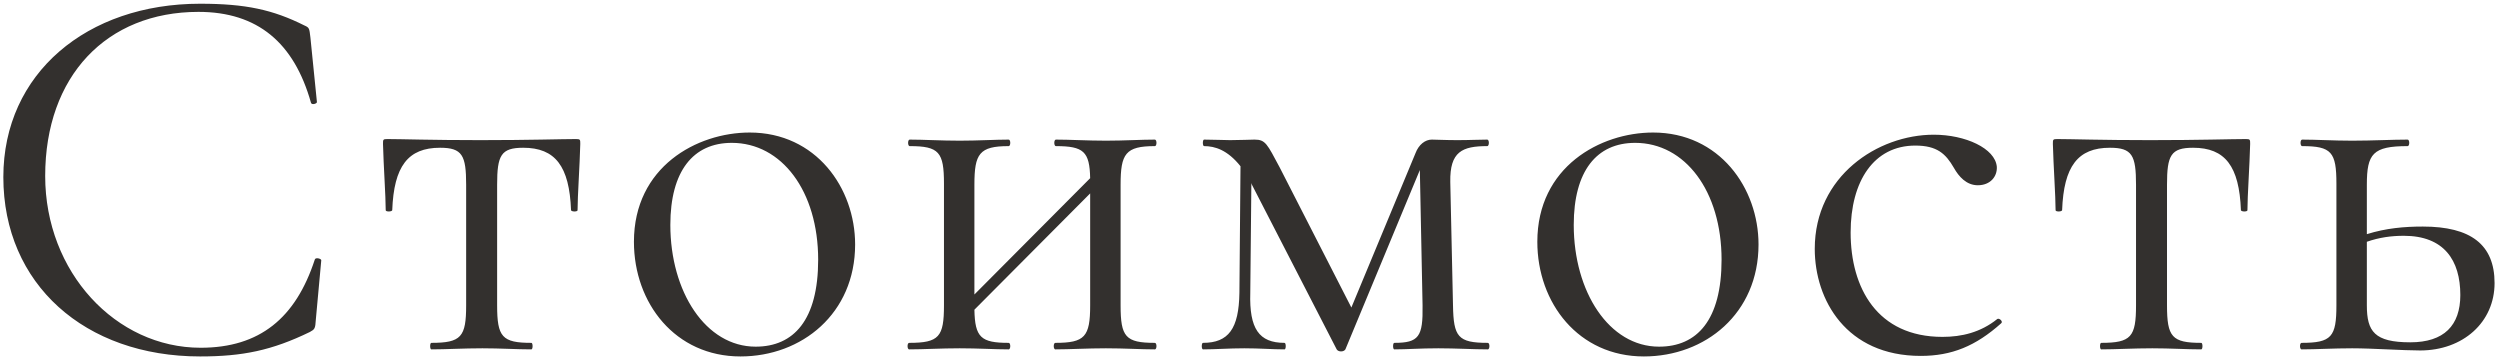 <?xml version="1.0" encoding="UTF-8"?> <svg xmlns="http://www.w3.org/2000/svg" width="322" height="46" viewBox="0 0 322 46" fill="none"> <path d="M25.77 0.48C11.21 0.48 0.43 9.44 0.43 22.81C0.43 36.6 10.93 45.91 25.77 45.91C31.23 45.91 35.01 45.14 39.91 42.76C40.54 42.41 40.61 42.34 40.68 41.15L41.38 33.52C41.38 33.31 40.61 33.1 40.54 33.45C38.09 40.94 33.47 44.79 25.84 44.79C14.92 44.79 5.82 35.06 5.82 22.67C5.82 9.79 13.73 1.53 25.56 1.53C33.19 1.53 37.88 5.52 40.05 13.22C40.12 13.57 40.82 13.36 40.82 13.15L39.98 4.82C39.84 3.63 39.84 3.56 39.21 3.28C35.15 1.25 31.65 0.48 25.77 0.48ZM55.56 45C57.38 45 59.76 44.86 62.14 44.86C64.38 44.86 66.62 45 68.44 45C68.65 45 68.65 44.16 68.44 44.16C64.66 44.16 64.03 43.39 64.03 39.33V23.79C64.03 20.01 64.52 19.03 67.39 19.03C71.52 19.03 73.34 21.41 73.55 27.08C73.62 27.29 74.39 27.29 74.39 27.08C74.39 25.26 74.67 21.34 74.74 18.54C74.74 17.98 74.74 17.91 74.18 17.91C72.36 17.91 68.23 18.05 61.86 18.05C55.56 18.05 51.64 17.91 49.89 17.91C49.33 17.91 49.33 17.98 49.33 18.54C49.4 21.34 49.68 25.26 49.68 27.08C49.68 27.29 50.45 27.29 50.52 27.08C50.73 21.41 52.55 19.03 56.68 19.03C59.55 19.03 60.04 20.01 60.04 23.79V39.33C60.04 43.39 59.41 44.16 55.56 44.16C55.35 44.16 55.35 45 55.56 45ZM95.37 45.91C103.28 45.91 110.14 40.38 110.14 31.49C110.14 24.21 105.1 17.07 96.56 17.07C89.77 17.07 81.65 21.48 81.65 31.14C81.65 39.05 86.97 45.91 95.37 45.91ZM97.33 44.65C90.89 44.65 86.34 37.58 86.34 28.97C86.34 22.04 89.28 18.4 94.25 18.4C100.69 18.4 105.38 24.63 105.38 33.45C105.38 41.22 102.23 44.65 97.33 44.65ZM148.743 44.16C144.963 44.16 144.333 43.39 144.333 39.33V23.79C144.333 19.8 144.963 18.82 148.743 18.82C149.023 18.82 149.023 17.98 148.743 17.98C147.063 17.98 144.753 18.12 142.443 18.12C140.133 18.12 137.753 17.98 136.003 17.98C135.723 17.98 135.723 18.82 136.003 18.82C139.573 18.82 140.343 19.52 140.413 22.95L125.503 37.93V23.79C125.503 19.8 126.133 18.82 129.913 18.82C130.193 18.82 130.193 17.98 129.913 17.98C128.233 17.98 125.923 18.12 123.613 18.12C121.233 18.12 118.923 17.98 117.173 17.98C116.893 17.98 116.893 18.82 117.173 18.82C120.953 18.82 121.583 19.59 121.583 23.65V39.33C121.583 43.39 120.953 44.16 117.103 44.16C116.823 44.16 116.823 45 117.103 45C118.923 45 121.233 44.86 123.613 44.86C125.923 44.86 128.163 45 129.913 45C130.193 45 130.193 44.16 129.913 44.16C126.343 44.16 125.573 43.46 125.503 39.89L140.413 24.91V39.33C140.413 43.39 139.713 44.16 135.933 44.16C135.653 44.16 135.653 45 135.933 45C137.683 45 140.133 44.86 142.443 44.86C144.753 44.86 146.993 45 148.743 45C149.023 45 149.023 44.16 148.743 44.16ZM191.626 44.16C187.776 44.16 187.216 43.39 187.146 39.33L186.796 23.44C186.726 19.52 188.336 18.82 191.556 18.82C191.836 18.82 191.836 17.98 191.556 17.98C190.366 17.98 189.386 18.05 187.706 18.05C186.166 18.05 184.976 17.98 184.416 17.98C183.576 17.98 182.736 18.61 182.316 19.73L174.056 39.61L164.816 21.55C163.206 18.54 162.996 17.98 161.596 17.98C161.036 17.98 159.776 18.05 158.446 18.05C157.676 18.05 156.276 17.98 155.086 17.98C154.876 17.98 154.876 18.82 155.086 18.82C156.486 18.82 158.096 19.31 159.776 21.41L159.636 37.72C159.566 42.34 158.236 44.16 154.946 44.16C154.736 44.16 154.736 45 154.946 45C156.486 45 158.376 44.86 160.266 44.86C162.226 44.86 163.906 45 165.446 45C165.656 45 165.656 44.16 165.446 44.16C162.156 44.16 160.896 42.34 161.036 37.72L161.176 23.58C161.176 23.65 161.246 23.72 161.246 23.79L172.166 45C172.376 45.35 173.076 45.35 173.286 45L182.876 21.9L183.226 39.33C183.296 43.39 182.736 44.16 179.586 44.16C179.376 44.16 179.376 45 179.586 45C181.196 45 182.946 44.86 185.256 44.86C187.426 44.86 189.876 45 191.626 45C191.906 45 191.906 44.16 191.626 44.16ZM211.728 45.91C219.638 45.91 226.498 40.38 226.498 31.49C226.498 24.21 221.458 17.07 212.918 17.07C206.128 17.07 198.008 21.48 198.008 31.14C198.008 39.05 203.328 45.91 211.728 45.91ZM213.688 44.65C207.248 44.65 202.698 37.58 202.698 28.97C202.698 22.04 205.638 18.4 210.608 18.4C217.048 18.4 221.738 24.63 221.738 33.45C221.738 41.22 218.588 44.65 213.688 44.65ZM247.391 45.84C251.381 45.84 254.461 44.58 257.751 41.64C258.031 41.43 257.541 40.94 257.261 41.08C255.091 42.83 252.641 43.39 250.191 43.39C241.791 43.39 238.361 37.09 238.361 29.95C238.361 23.3 241.371 18.75 246.691 18.75C249.491 18.75 250.611 19.8 251.661 21.62C252.291 22.74 253.271 23.86 254.741 23.86C256.351 23.86 257.261 22.74 257.191 21.48C256.981 19.1 253.131 17.35 249.071 17.35C241.861 17.35 233.741 22.67 233.741 32.05C233.741 38.63 237.801 45.84 247.391 45.84ZM270.64 45C272.46 45 274.84 44.86 277.22 44.86C279.46 44.86 281.7 45 283.52 45C283.73 45 283.73 44.16 283.52 44.16C279.74 44.16 279.11 43.39 279.11 39.33V23.79C279.11 20.01 279.6 19.03 282.47 19.03C286.6 19.03 288.42 21.41 288.63 27.08C288.7 27.29 289.47 27.29 289.47 27.08C289.47 25.26 289.75 21.34 289.82 18.54C289.82 17.98 289.82 17.91 289.26 17.91C287.44 17.91 283.31 18.05 276.94 18.05C270.64 18.05 266.72 17.91 264.97 17.91C264.41 17.91 264.41 17.98 264.41 18.54C264.48 21.34 264.76 25.26 264.76 27.08C264.76 27.29 265.53 27.29 265.6 27.08C265.81 21.41 267.63 19.03 271.76 19.03C274.63 19.03 275.12 20.01 275.12 23.79V39.33C275.12 43.39 274.49 44.16 270.64 44.16C270.43 44.16 270.43 45 270.64 45ZM312.06 29.18C309.68 29.18 307.3 29.39 304.85 30.16V23.79C304.85 19.8 305.62 18.82 310.1 18.82C310.38 18.82 310.38 17.98 310.1 17.98C308.14 17.98 305.55 18.12 302.96 18.12C300.58 18.12 298.27 17.98 296.52 17.98C296.24 17.98 296.24 18.82 296.52 18.82C300.3 18.82 300.93 19.59 300.93 23.65V39.33C300.93 43.39 300.3 44.16 296.45 44.16C296.17 44.16 296.17 45 296.45 45C298.27 45 300.58 44.86 302.96 44.86C305.55 44.86 309.54 45.14 311.71 45.14C317.24 45.14 321.3 41.5 321.3 36.46C321.3 31.49 318.22 29.18 312.06 29.18ZM310.45 44.09C305.83 44.09 304.85 42.69 304.85 39.33V31.14C306.46 30.58 308 30.37 309.61 30.37C314.79 30.37 316.89 33.52 316.89 38C316.89 41.92 314.79 44.09 310.45 44.09Z" fill="#33302E"></path> </svg> 